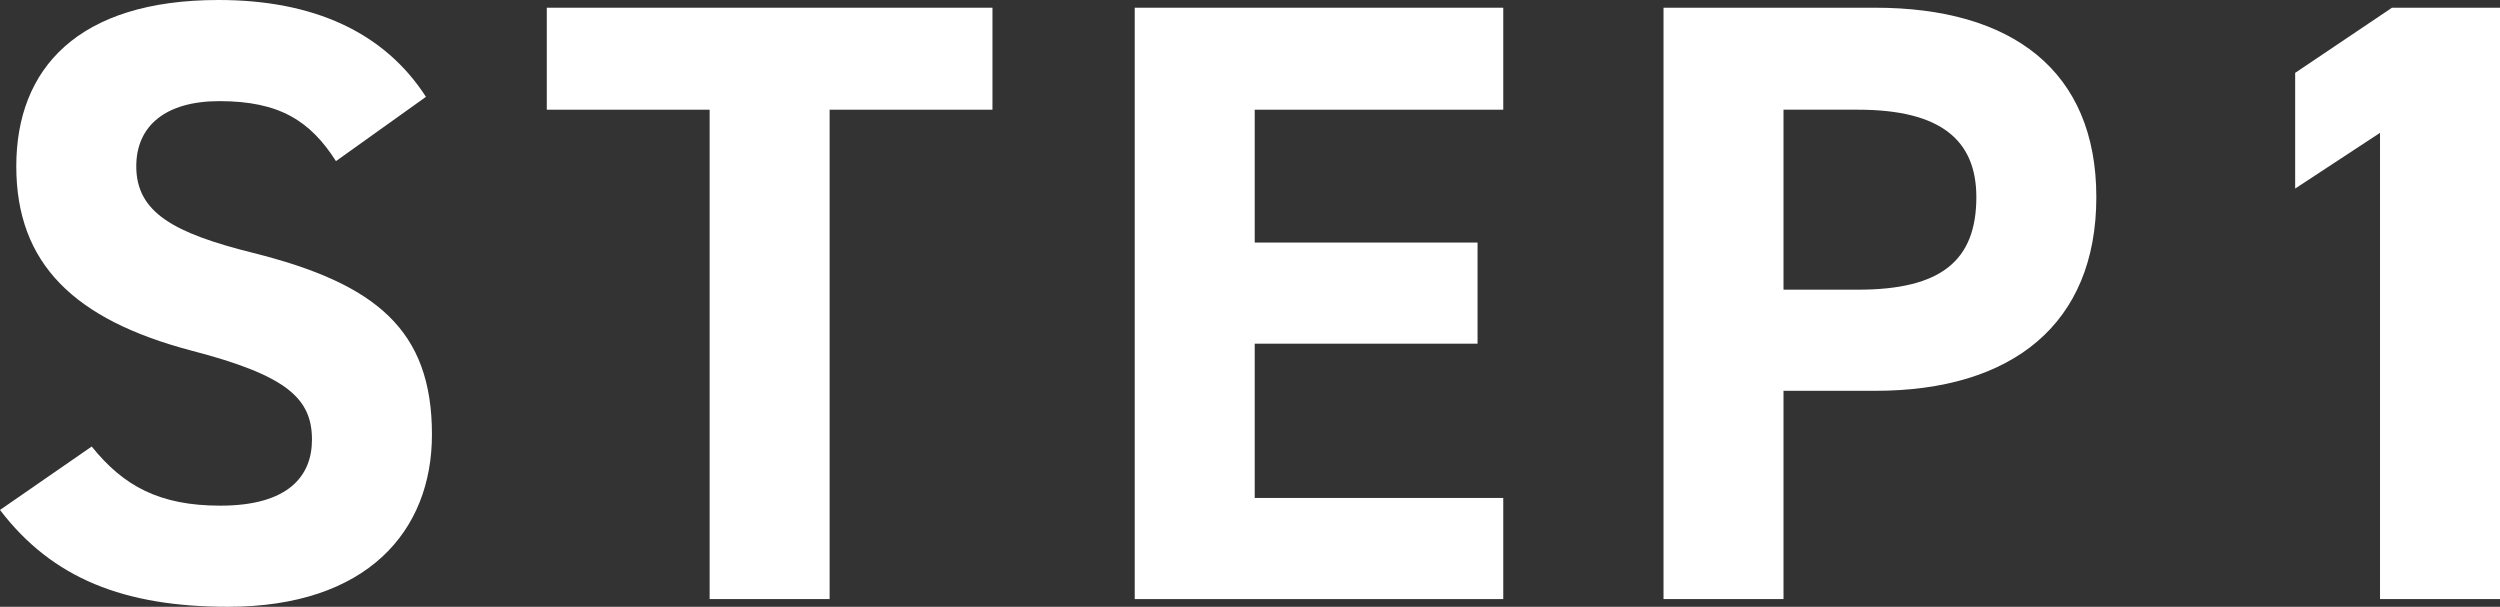 <?xml version="1.0" encoding="UTF-8"?><svg id="_レイヤー_2" xmlns="http://www.w3.org/2000/svg" viewBox="0 0 87.51 21.24"><rect x="0" y="0" width="87.51" height="21.24" fill="#333333" stroke="none"/><defs><style>.cls-1{fill:#fff;stroke-width:0px;}</style></defs><g id="_文字"><path class="cls-1" d="m11.76,5.64c-.9-1.41-1.98-2.1-4.08-2.1-1.89,0-2.91.87-2.91,2.28,0,1.62,1.32,2.34,4.08,3.03,4.32,1.08,6.27,2.7,6.27,6.36,0,3.39-2.28,6.03-7.14,6.03-3.63,0-6.15-.99-7.98-3.39l3.21-2.22c1.11,1.38,2.37,2.07,4.5,2.07,2.4,0,3.21-1.05,3.21-2.31,0-1.44-.87-2.25-4.23-3.12C2.61,11.19.57,9.24.57,5.82S2.73,0,7.65,0c3.3,0,5.79,1.11,7.26,3.39l-3.15,2.25Z"/><path class="cls-1" d="m34.74.27v3.57h-5.7v17.13h-4.2V3.84h-5.7V.27h15.6Z"/><path class="cls-1" d="m52.62.27v3.57h-8.7v4.65h7.8v3.54h-7.8v5.4h8.7v3.54h-12.9V.27h12.9Z"/><path class="cls-1" d="m62.43,13.68v7.29h-4.2V.27h7.41c4.77,0,7.74,2.19,7.74,6.63s-2.94,6.78-7.74,6.78h-3.21Zm2.61-3.54c2.91,0,4.14-1.02,4.14-3.24,0-1.98-1.23-3.06-4.14-3.06h-2.61v6.3h2.61Z"/><path class="cls-1" d="m87.51,20.97h-4.2V4.65l-2.97,1.95V2.55l3.39-2.28h3.78v20.7Z"/></g></svg>